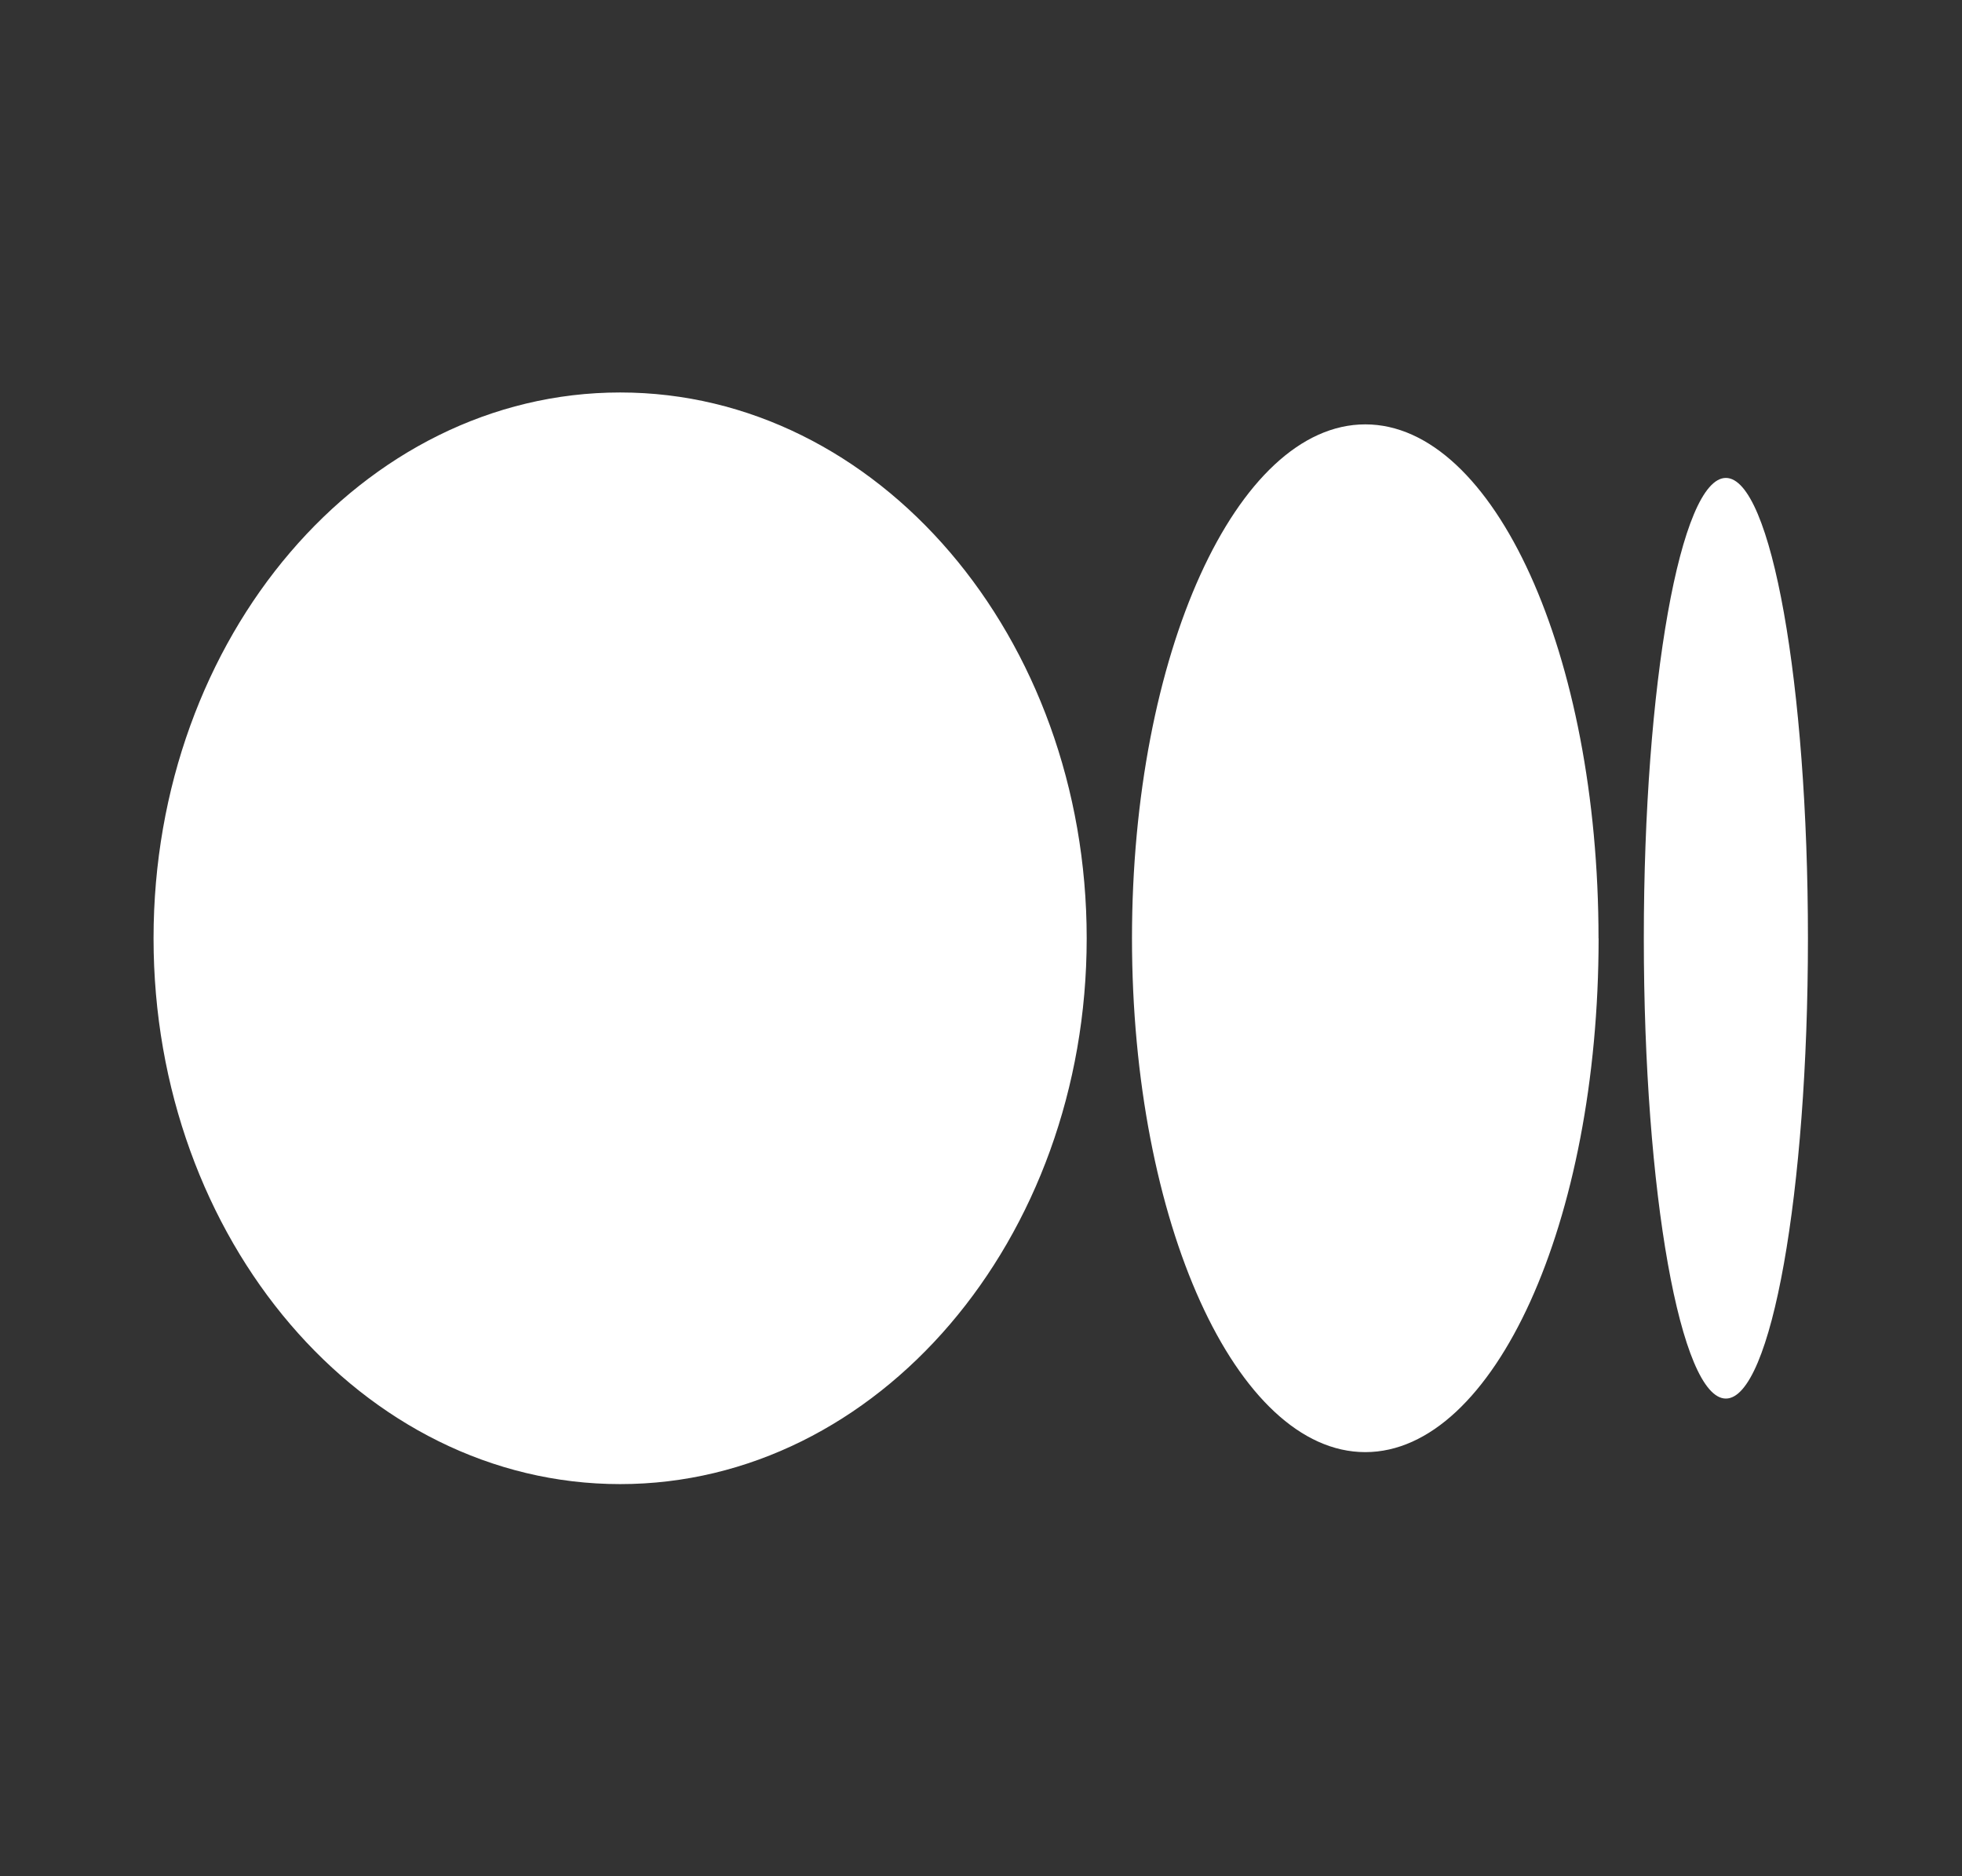<svg width="23" height="22" viewBox="0 0 23 22" fill="none" xmlns="http://www.w3.org/2000/svg">
<rect x="0" y="0" width="23" height="22" fill="#333333" stroke="none"/>
<path d="M7.27 4.602C10.291 4.602 12.739 7.467 12.739 11.002C12.739 14.536 10.29 17.402 7.27 17.402C4.249 17.402 1.8 14.536 1.8 11.002C1.8 7.467 4.249 4.602 7.27 4.602ZM16.005 4.976C17.515 4.976 18.739 7.674 18.739 11.002H18.74C18.74 14.329 17.515 17.027 16.005 17.027C14.494 17.027 13.27 14.329 13.27 11.002C13.27 7.675 14.494 4.976 16.005 4.976ZM20.232 5.604C20.763 5.604 21.194 8.021 21.194 11.002C21.194 13.982 20.763 16.399 20.232 16.399C19.701 16.399 19.27 13.982 19.27 11.002C19.27 8.021 19.701 5.604 20.232 5.604Z" fill="white"/>
</svg>
